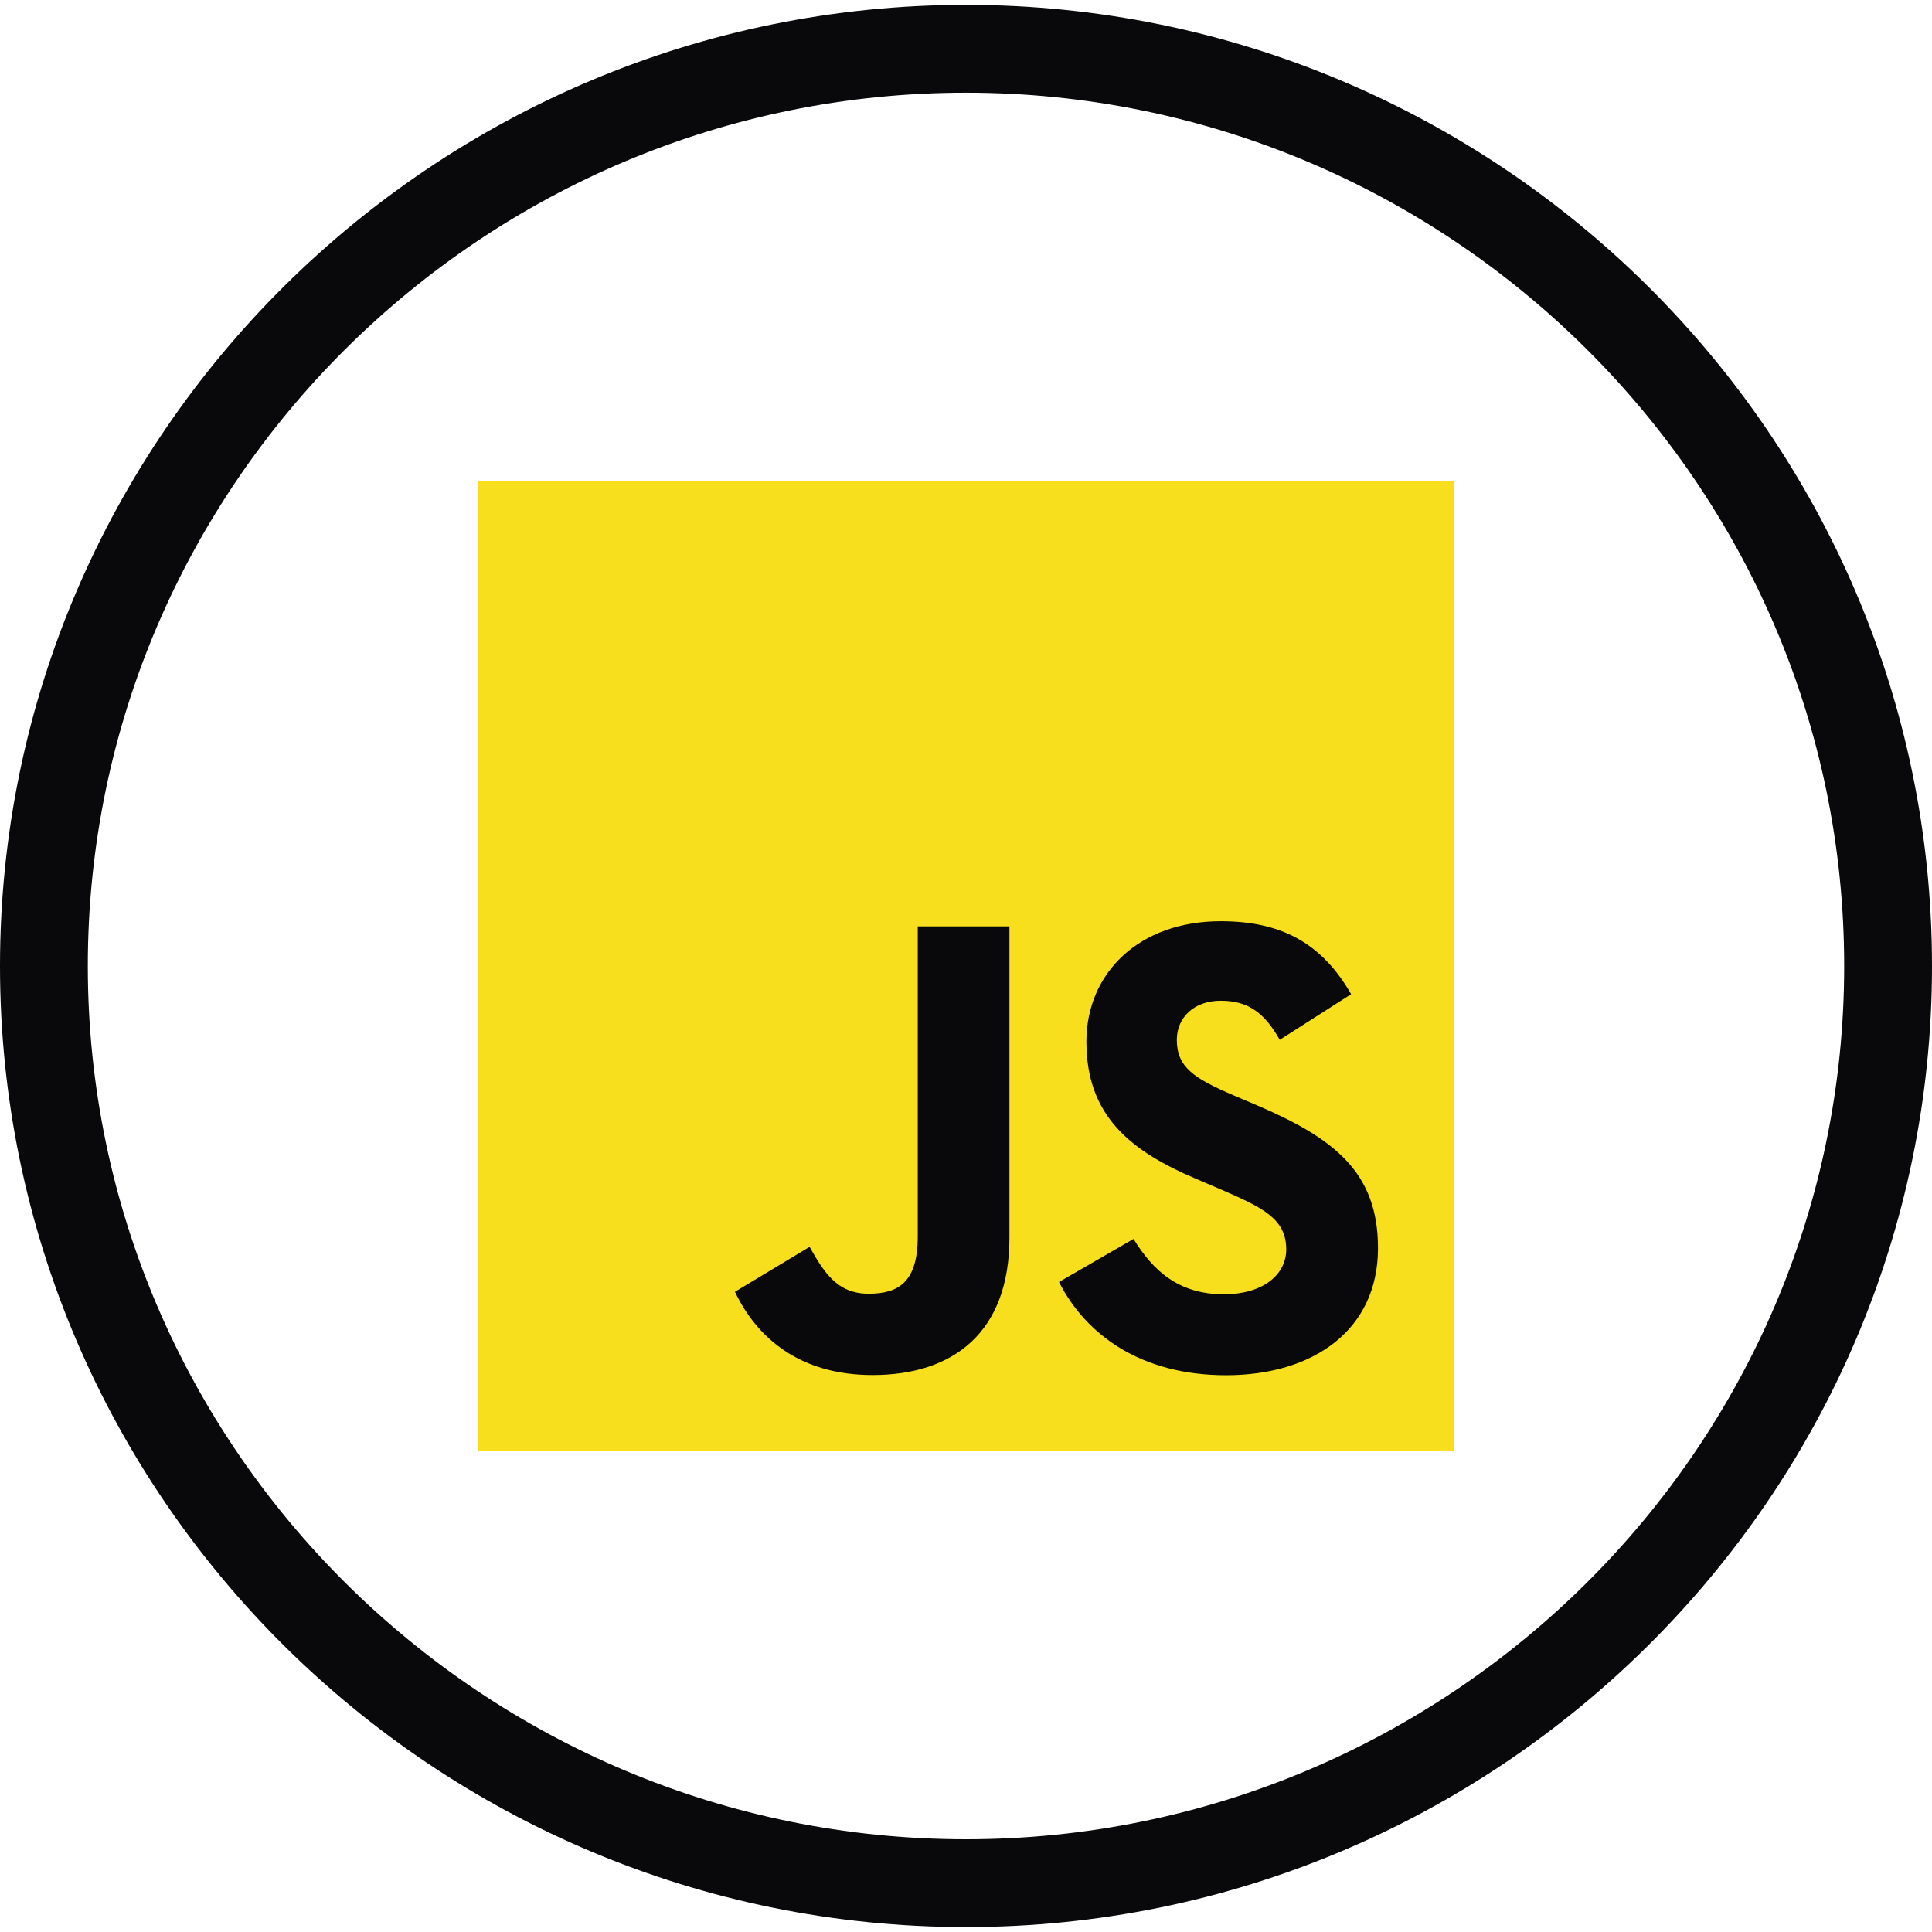 <svg width="44" height="44" viewBox="0 0 44 44" fill="none" xmlns="http://www.w3.org/2000/svg">
<path d="M22 1.111C33.529 1.111 43 10.456 43 22C43 33.544 33.529 42.888 22 42.888C10.471 42.888 1 33.544 1 22C1 10.456 10.471 1.111 22 1.111Z" stroke="#09090B" stroke-width="2"/>
<path d="M33.109 10.95H10.887V33.049H33.109V10.95Z" fill="#F7DF1E"/>
<path d="M25.815 28.216C26.262 28.943 26.845 29.477 27.875 29.477C28.74 29.477 29.293 29.047 29.293 28.453C29.293 27.741 28.725 27.489 27.772 27.075L27.25 26.852C25.744 26.213 24.742 25.414 24.742 23.723C24.742 22.165 25.936 20.98 27.801 20.98C29.128 20.98 30.083 21.439 30.771 22.642L29.145 23.681C28.787 23.042 28.4 22.791 27.801 22.791C27.189 22.791 26.801 23.177 26.801 23.681C26.801 24.304 27.189 24.556 28.085 24.942L28.607 25.164C30.382 25.921 31.383 26.692 31.383 28.426C31.383 30.296 29.906 31.32 27.923 31.32C25.984 31.32 24.731 30.401 24.118 29.197L25.815 28.216ZM18.438 28.396C18.766 28.975 19.064 29.464 19.782 29.464C20.468 29.464 20.901 29.197 20.901 28.159V21.098H22.989V28.188C22.989 30.338 21.721 31.316 19.871 31.316C18.199 31.316 17.231 30.456 16.738 29.42L18.438 28.396Z" fill="#09090B"/>
</svg>
